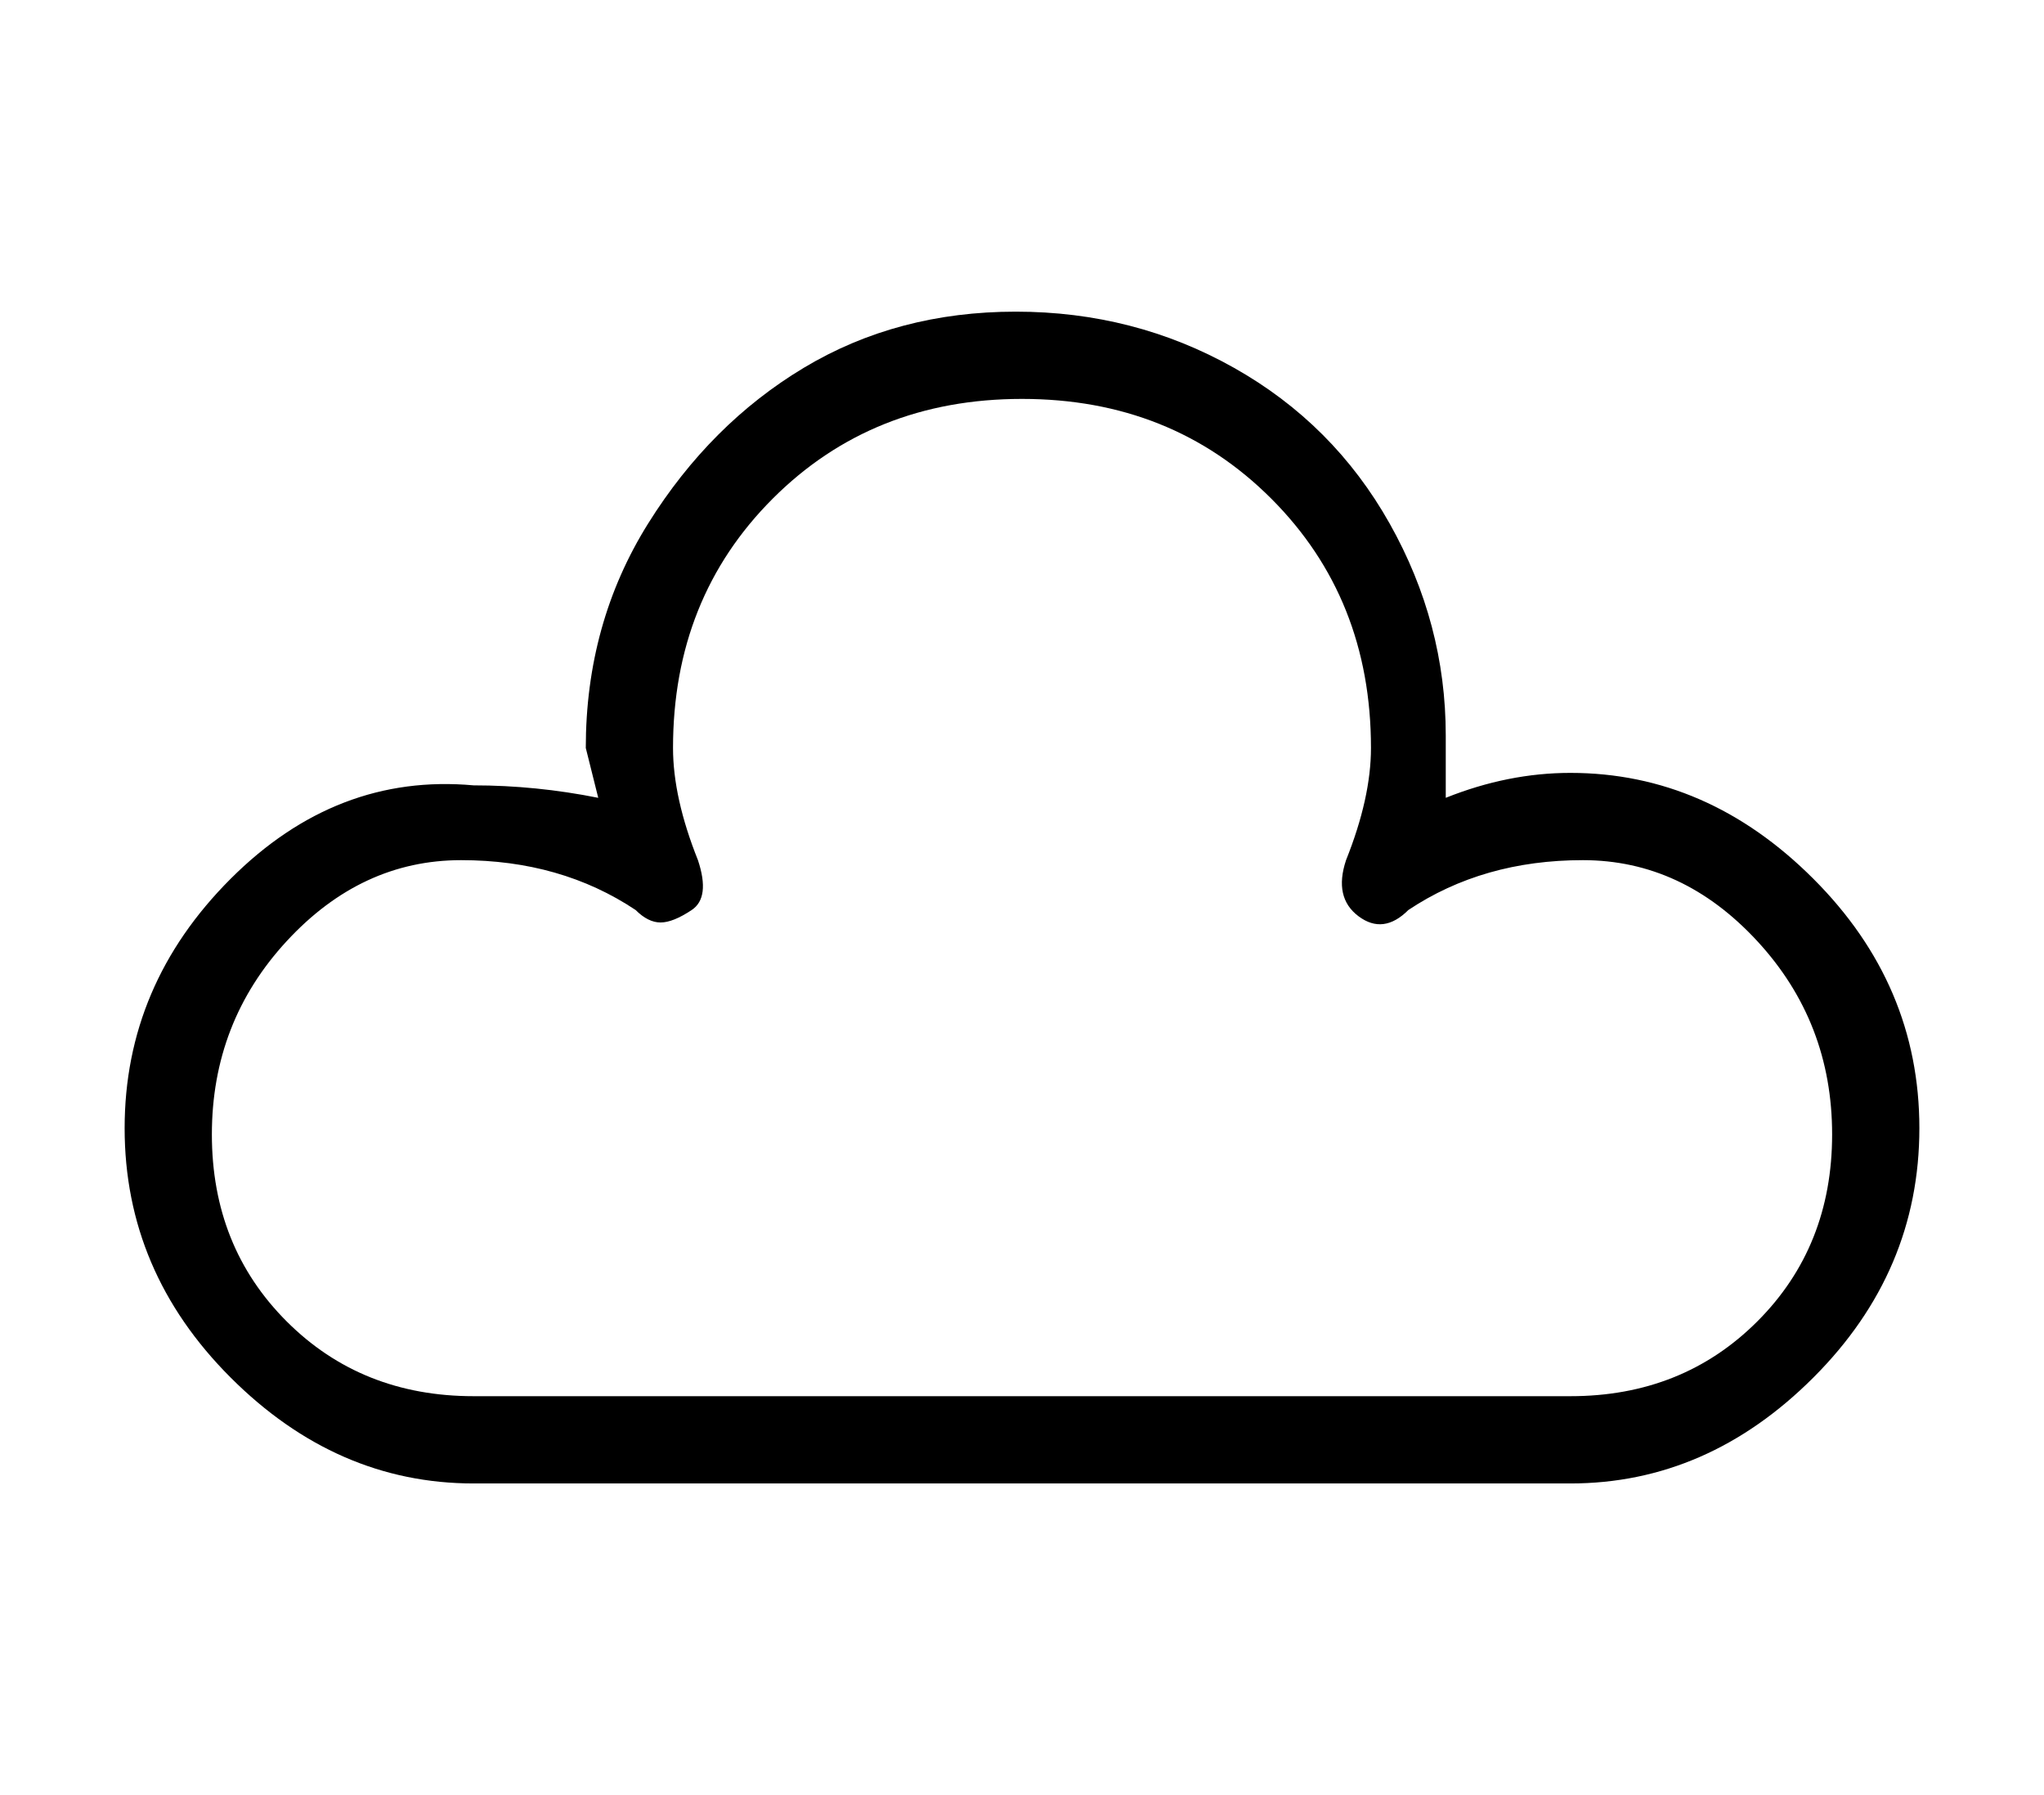 <?xml version="1.0" standalone="no"?>
<!DOCTYPE svg PUBLIC "-//W3C//DTD SVG 1.1//EN" "http://www.w3.org/Graphics/SVG/1.1/DTD/svg11.dtd" >
<svg xmlns="http://www.w3.org/2000/svg" xmlns:xlink="http://www.w3.org/1999/xlink" version="1.1" viewBox="-10 0 164 144">
   <path fill="currentColor"
d="M116 62q-5 0 -10 2v-5q0 -9 -4.5 -17t-12.5 -12.5t-17.5 -4.5t-17 4.5t-12.5 12.5t-5 18l1 4q-5 -1 -10 -1q-11 -1 -19.5 7.5t-8.5 20t8.5 20t19.5 8.5h88q11 0 19.5 -8.5t8.5 -20t-8.5 -20t-19.5 -8.5zM116 112h-88q-9 0 -15 -6t-6 -15t6 -15.5t14 -6.5t14 4q1 1 2 1
t2.5 -1t0.5 -4q-2 -5 -2 -9q0 -12 8 -20t20 -8t20 8t8 20q0 4 -2 9q-1 3 1 4.5t4 -0.5q6 -4 14 -4t14 6.5t6 15.5t-6 15t-15 6z" />
</svg>
